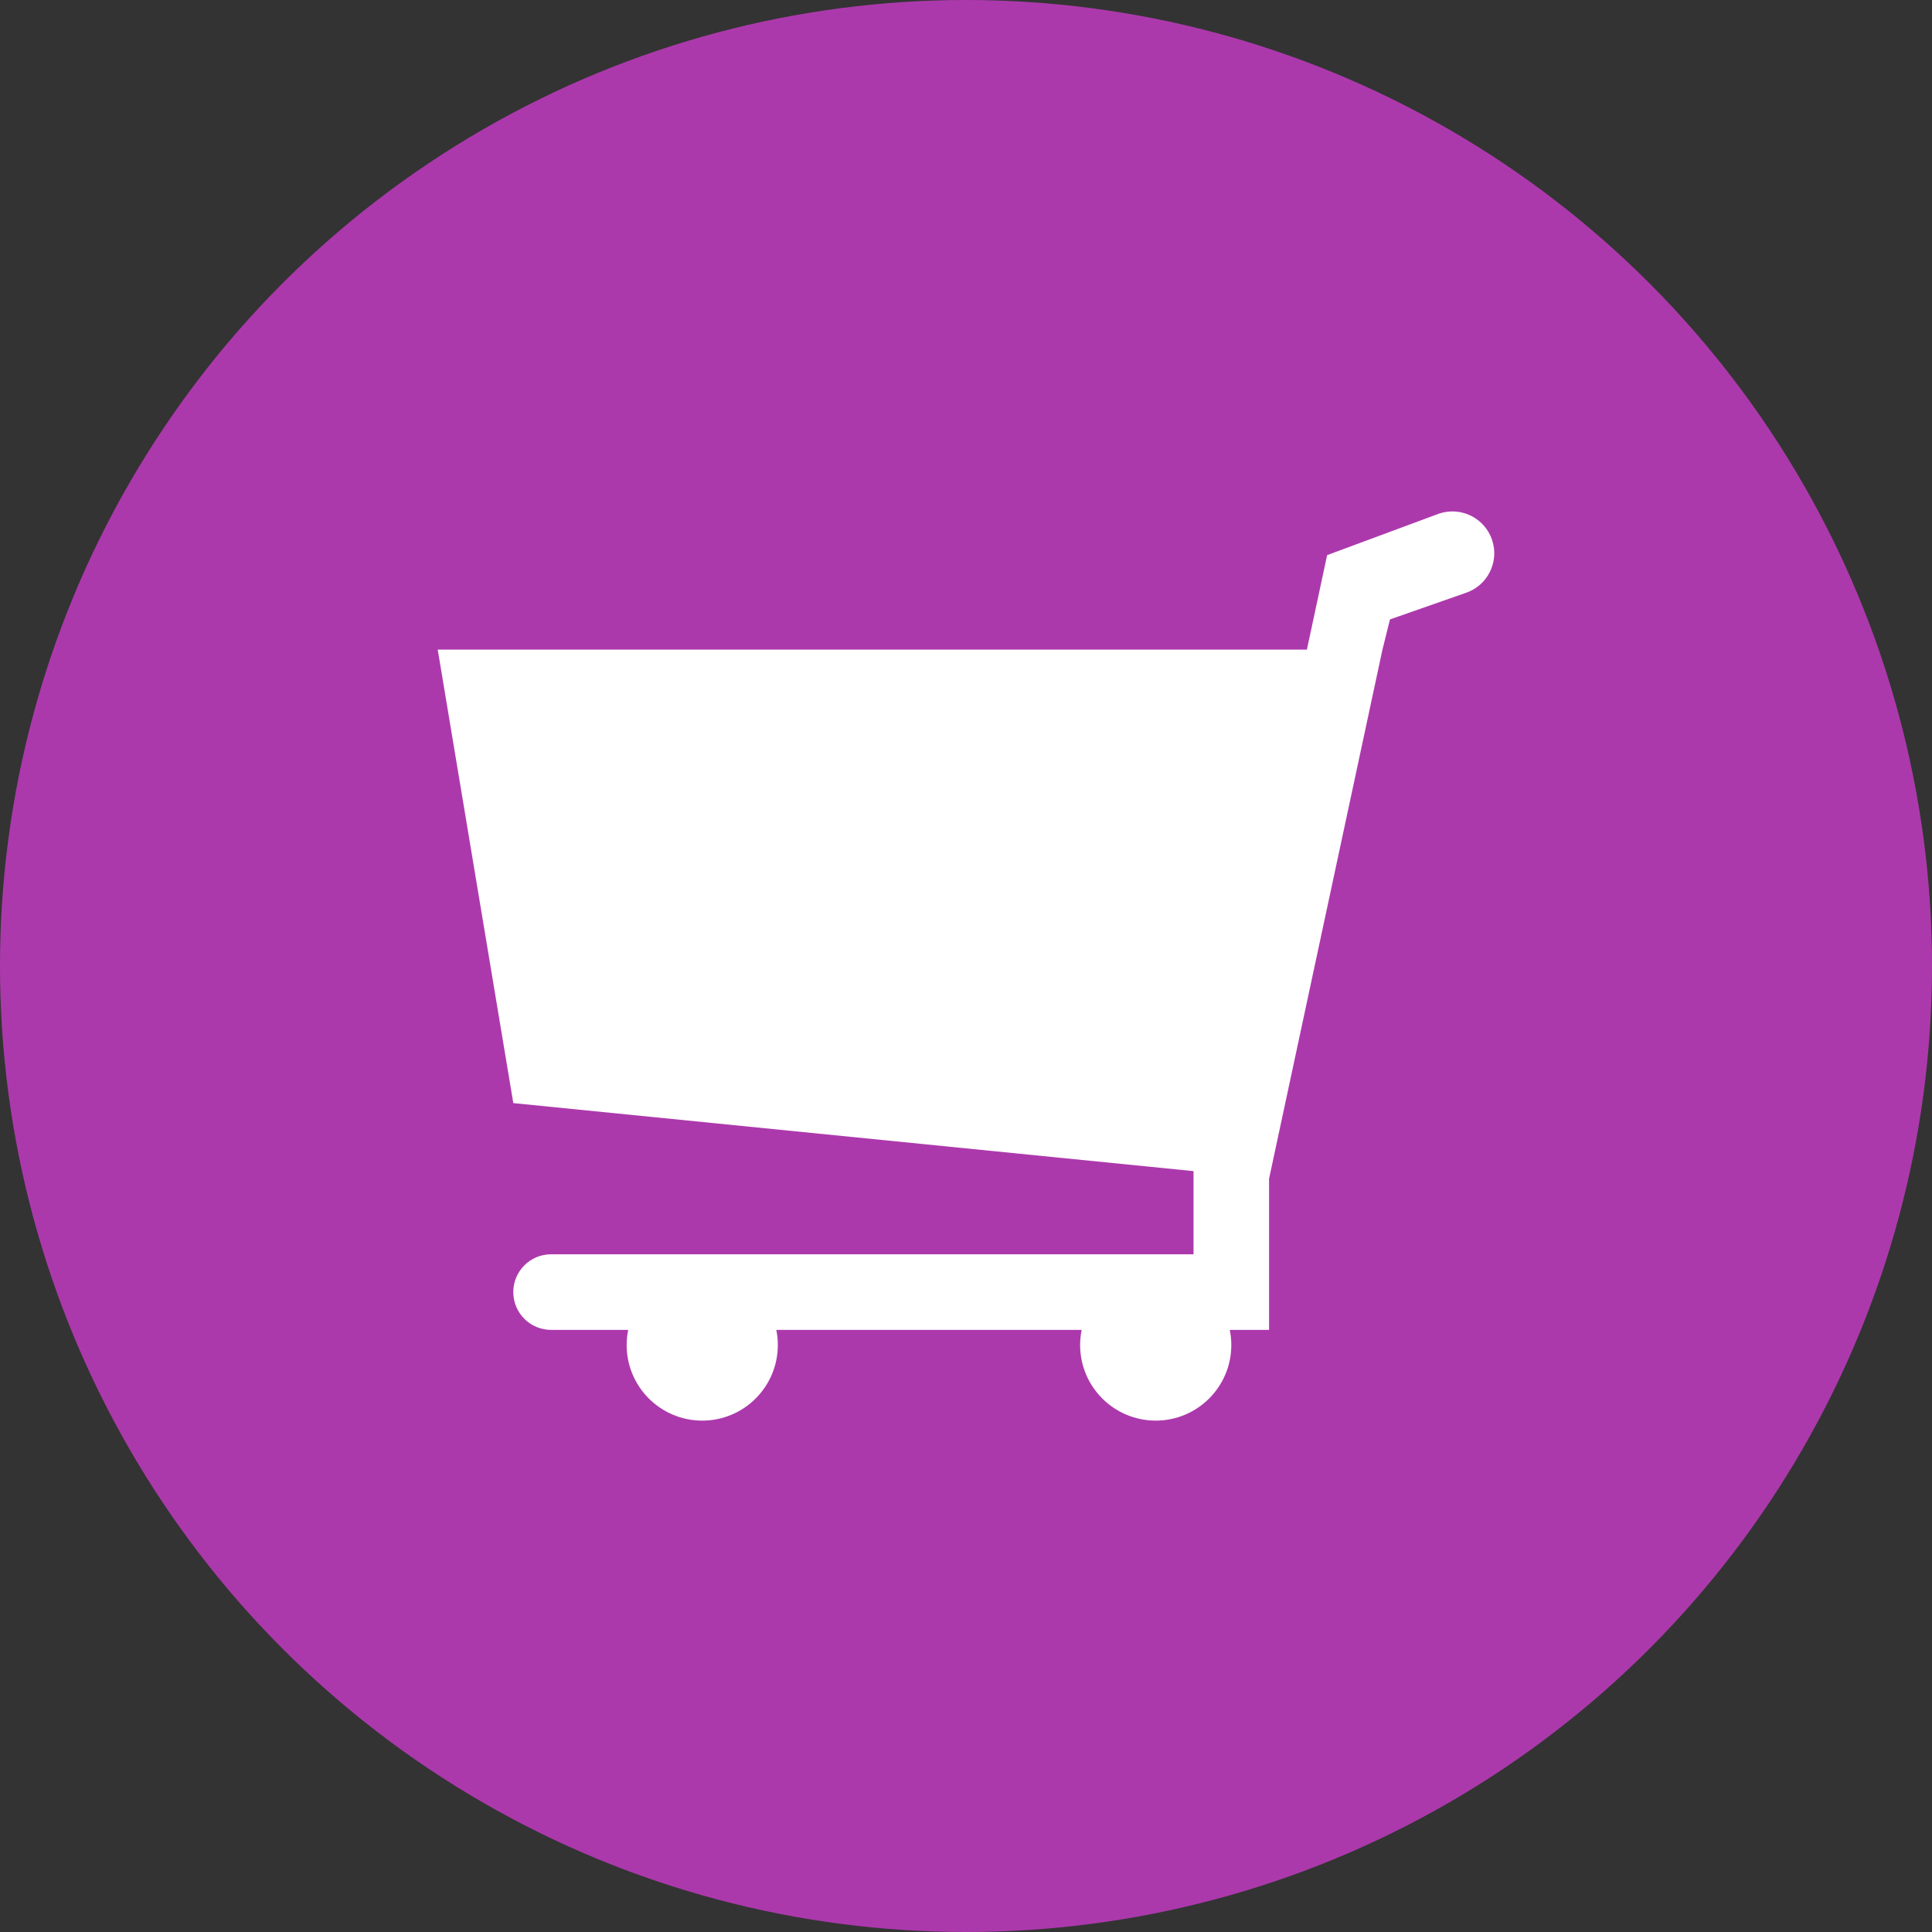 <?xml version="1.0" encoding="utf-8"?>
<!-- Generator: Adobe Illustrator 14.0.0, SVG Export Plug-In . SVG Version: 6.00 Build 43363)  -->
<!DOCTYPE svg PUBLIC "-//W3C//DTD SVG 1.1//EN" "http://www.w3.org/Graphics/SVG/1.1/DTD/svg11.dtd">
<svg version="1.1" id="Layer_1" xmlns="http://www.w3.org/2000/svg" xmlns:xlink="http://www.w3.org/1999/xlink" x="0px" y="0px"
	 width="128px" height="128px" viewBox="0 0 128 128" enable-background="new 0 0 128 128" xml:space="preserve">
<rect x="0" y="0" width="128" height="128" fill="#333333" stroke="none"/>
<g>
	<circle fill="#AC39AC" cx="64" cy="64" r="64"/>
	<path fill="#FFFFFF" d="M98.855,35.775c-0.483-1.448-2.054-2.233-3.506-1.75l-7.424,2.754l-1.339,6.259H29l5.008,30.046
		l45.067,4.506v5.51H36.512c-1.385,0-2.505,1.119-2.505,2.504s1.12,2.504,2.505,2.504h5.107c-0.066,0.324-0.102,0.658-0.102,1.002
		c0,2.764,2.242,5.009,5.008,5.009c2.767,0,5.008-2.244,5.008-5.009c0-0.344-0.035-0.678-0.102-1.002h20.231
		c-0.065,0.324-0.101,0.658-0.101,1.002c0,2.764,2.24,5.009,5.008,5.009s5.008-2.244,5.008-5.009c0-0.344-0.035-0.678-0.102-1.002
		h2.604V78.092l7.512-35.053l0.499-2.002l5.008-1.753C98.559,38.799,99.341,37.229,98.855,35.775z"/>
</g>
</svg>
